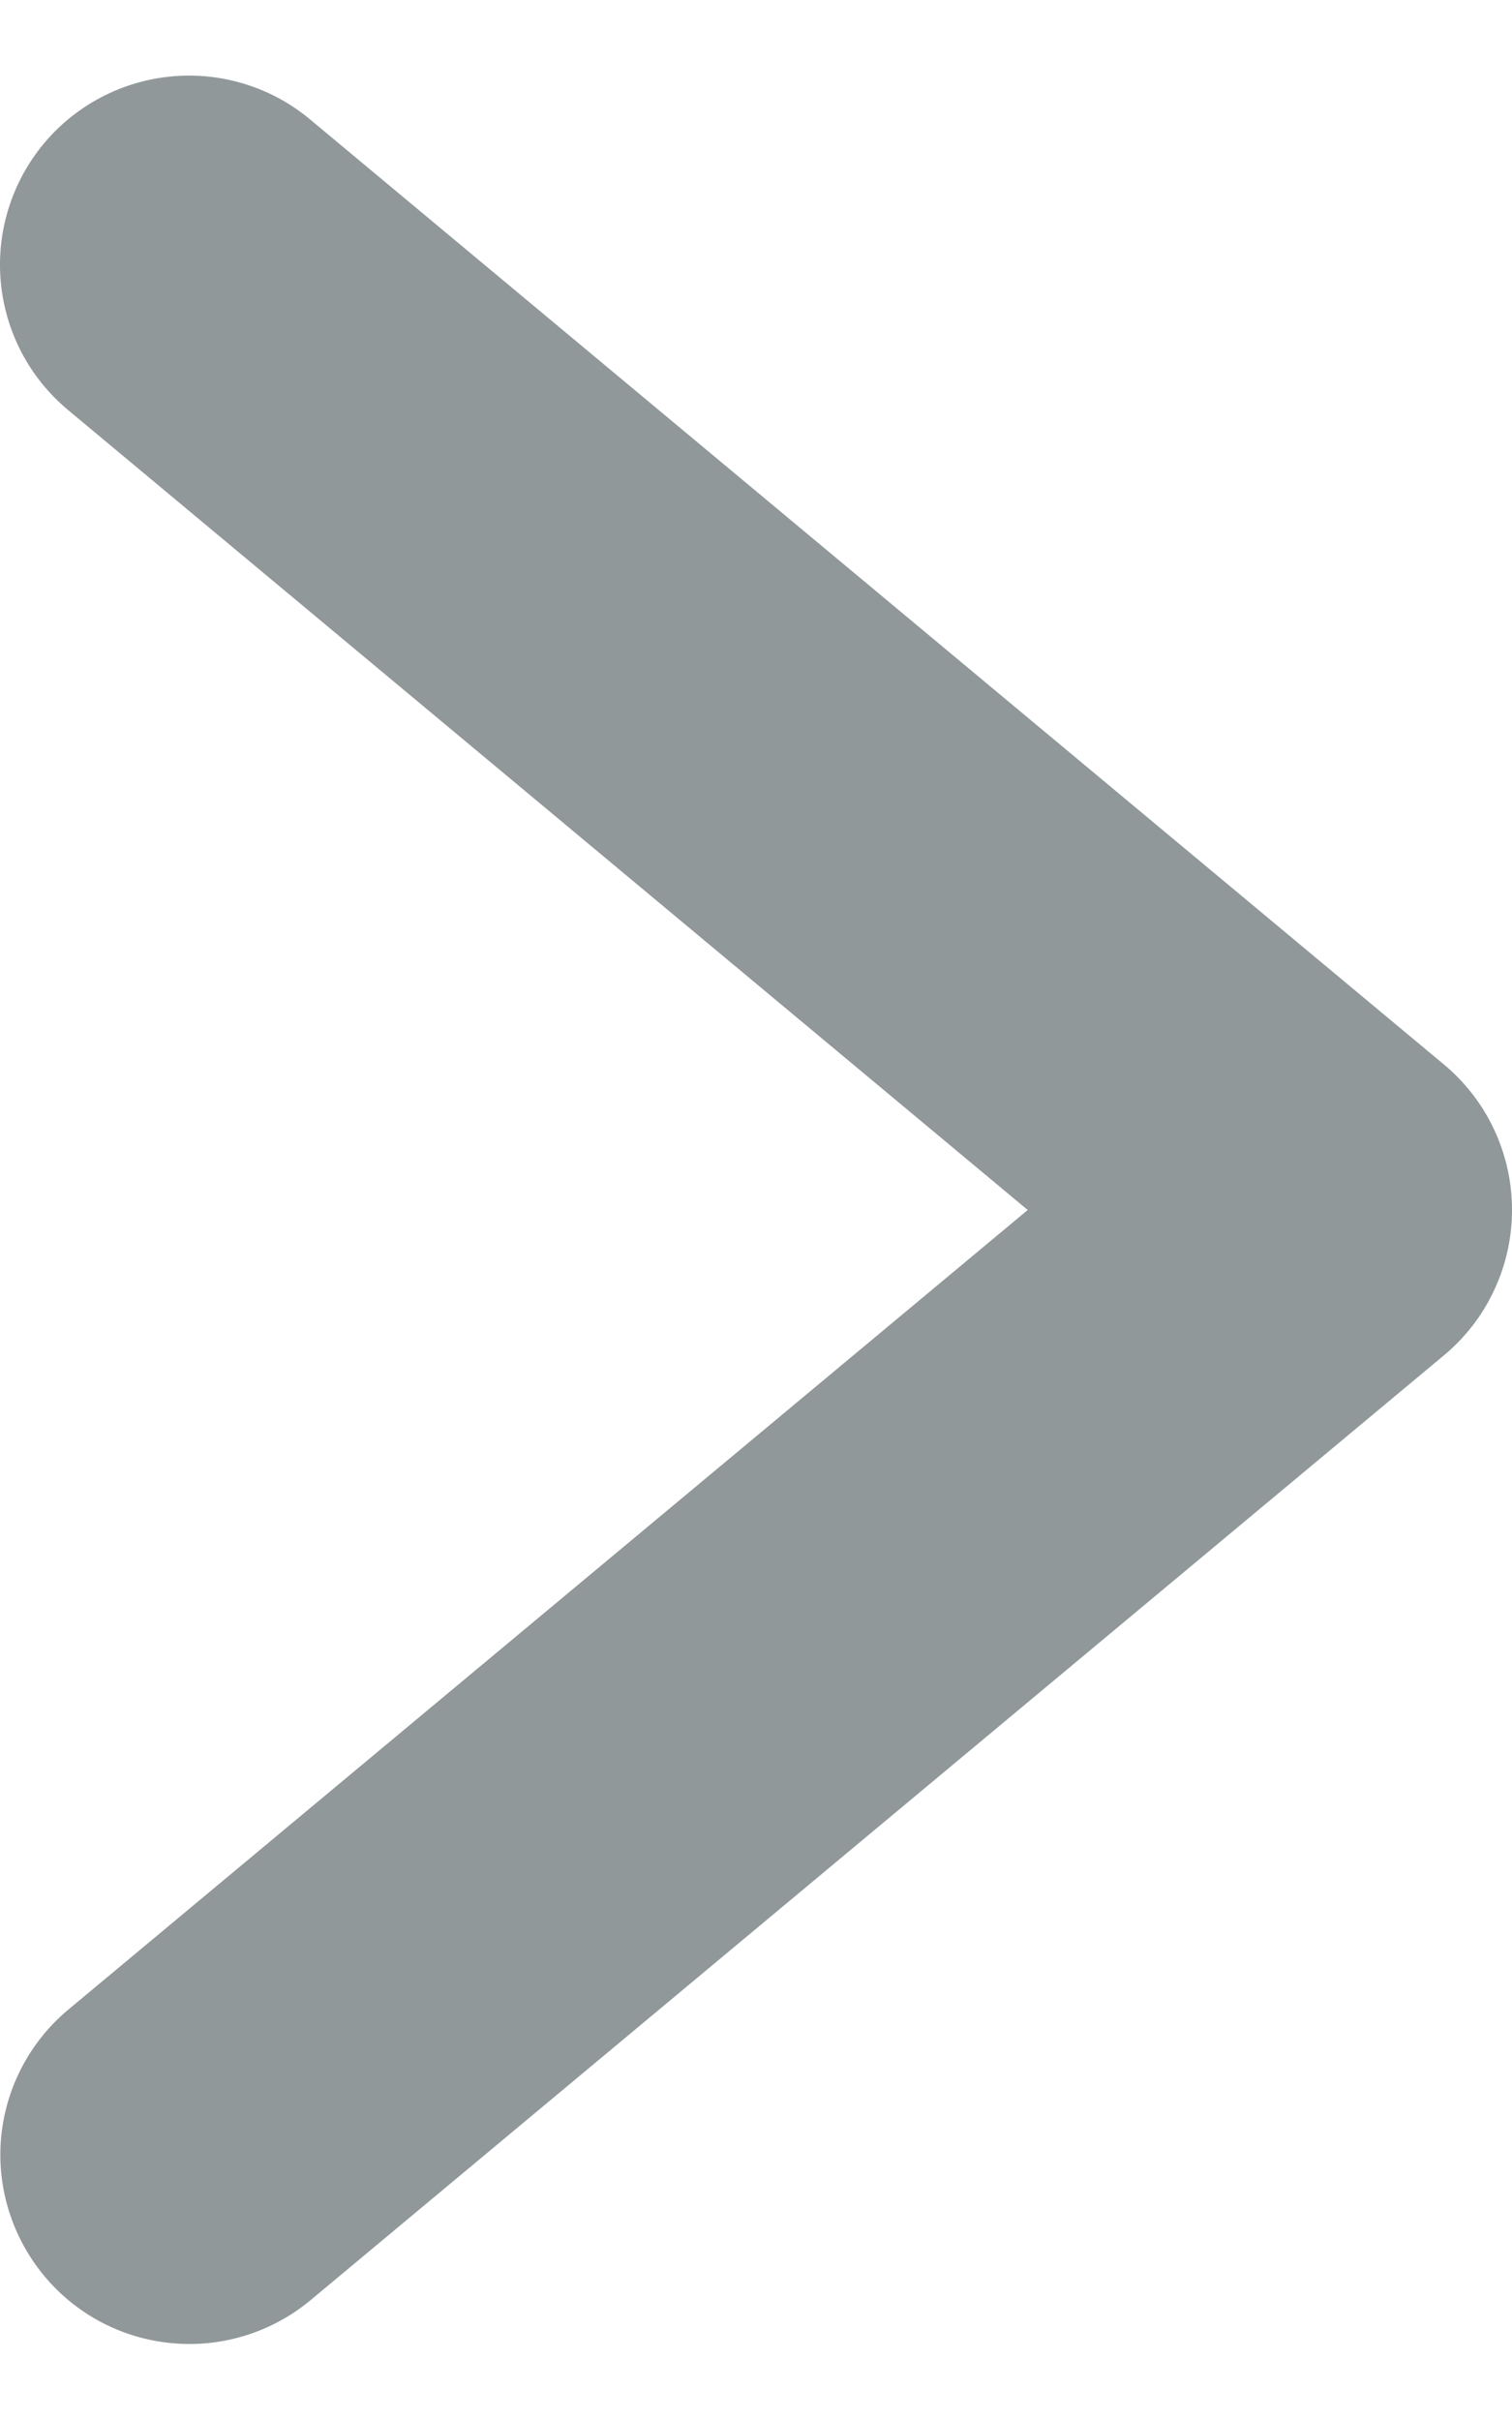 <svg width="10" height="16" viewBox="0 0 10 16" fill="none" xmlns="http://www.w3.org/2000/svg">
<path d="M6.797 8L0.449 13.289C0.195 13.502 0.037 13.806 0.007 14.136C-0.022 14.466 0.081 14.793 0.293 15.048C0.504 15.302 0.808 15.462 1.138 15.492C1.467 15.523 1.795 15.421 2.05 15.211L9.551 8.96C9.691 8.843 9.805 8.696 9.882 8.53C9.96 8.364 10 8.183 10 8C10 7.816 9.96 7.635 9.882 7.469C9.805 7.303 9.691 7.156 9.551 7.039L2.05 0.789C1.796 0.577 1.467 0.475 1.137 0.505C0.807 0.535 0.502 0.695 0.29 0.949C0.078 1.204 -0.025 1.532 0.005 1.863C0.035 2.193 0.194 2.497 0.449 2.71L6.797 8Z" fill="#91989A"/>
</svg>
